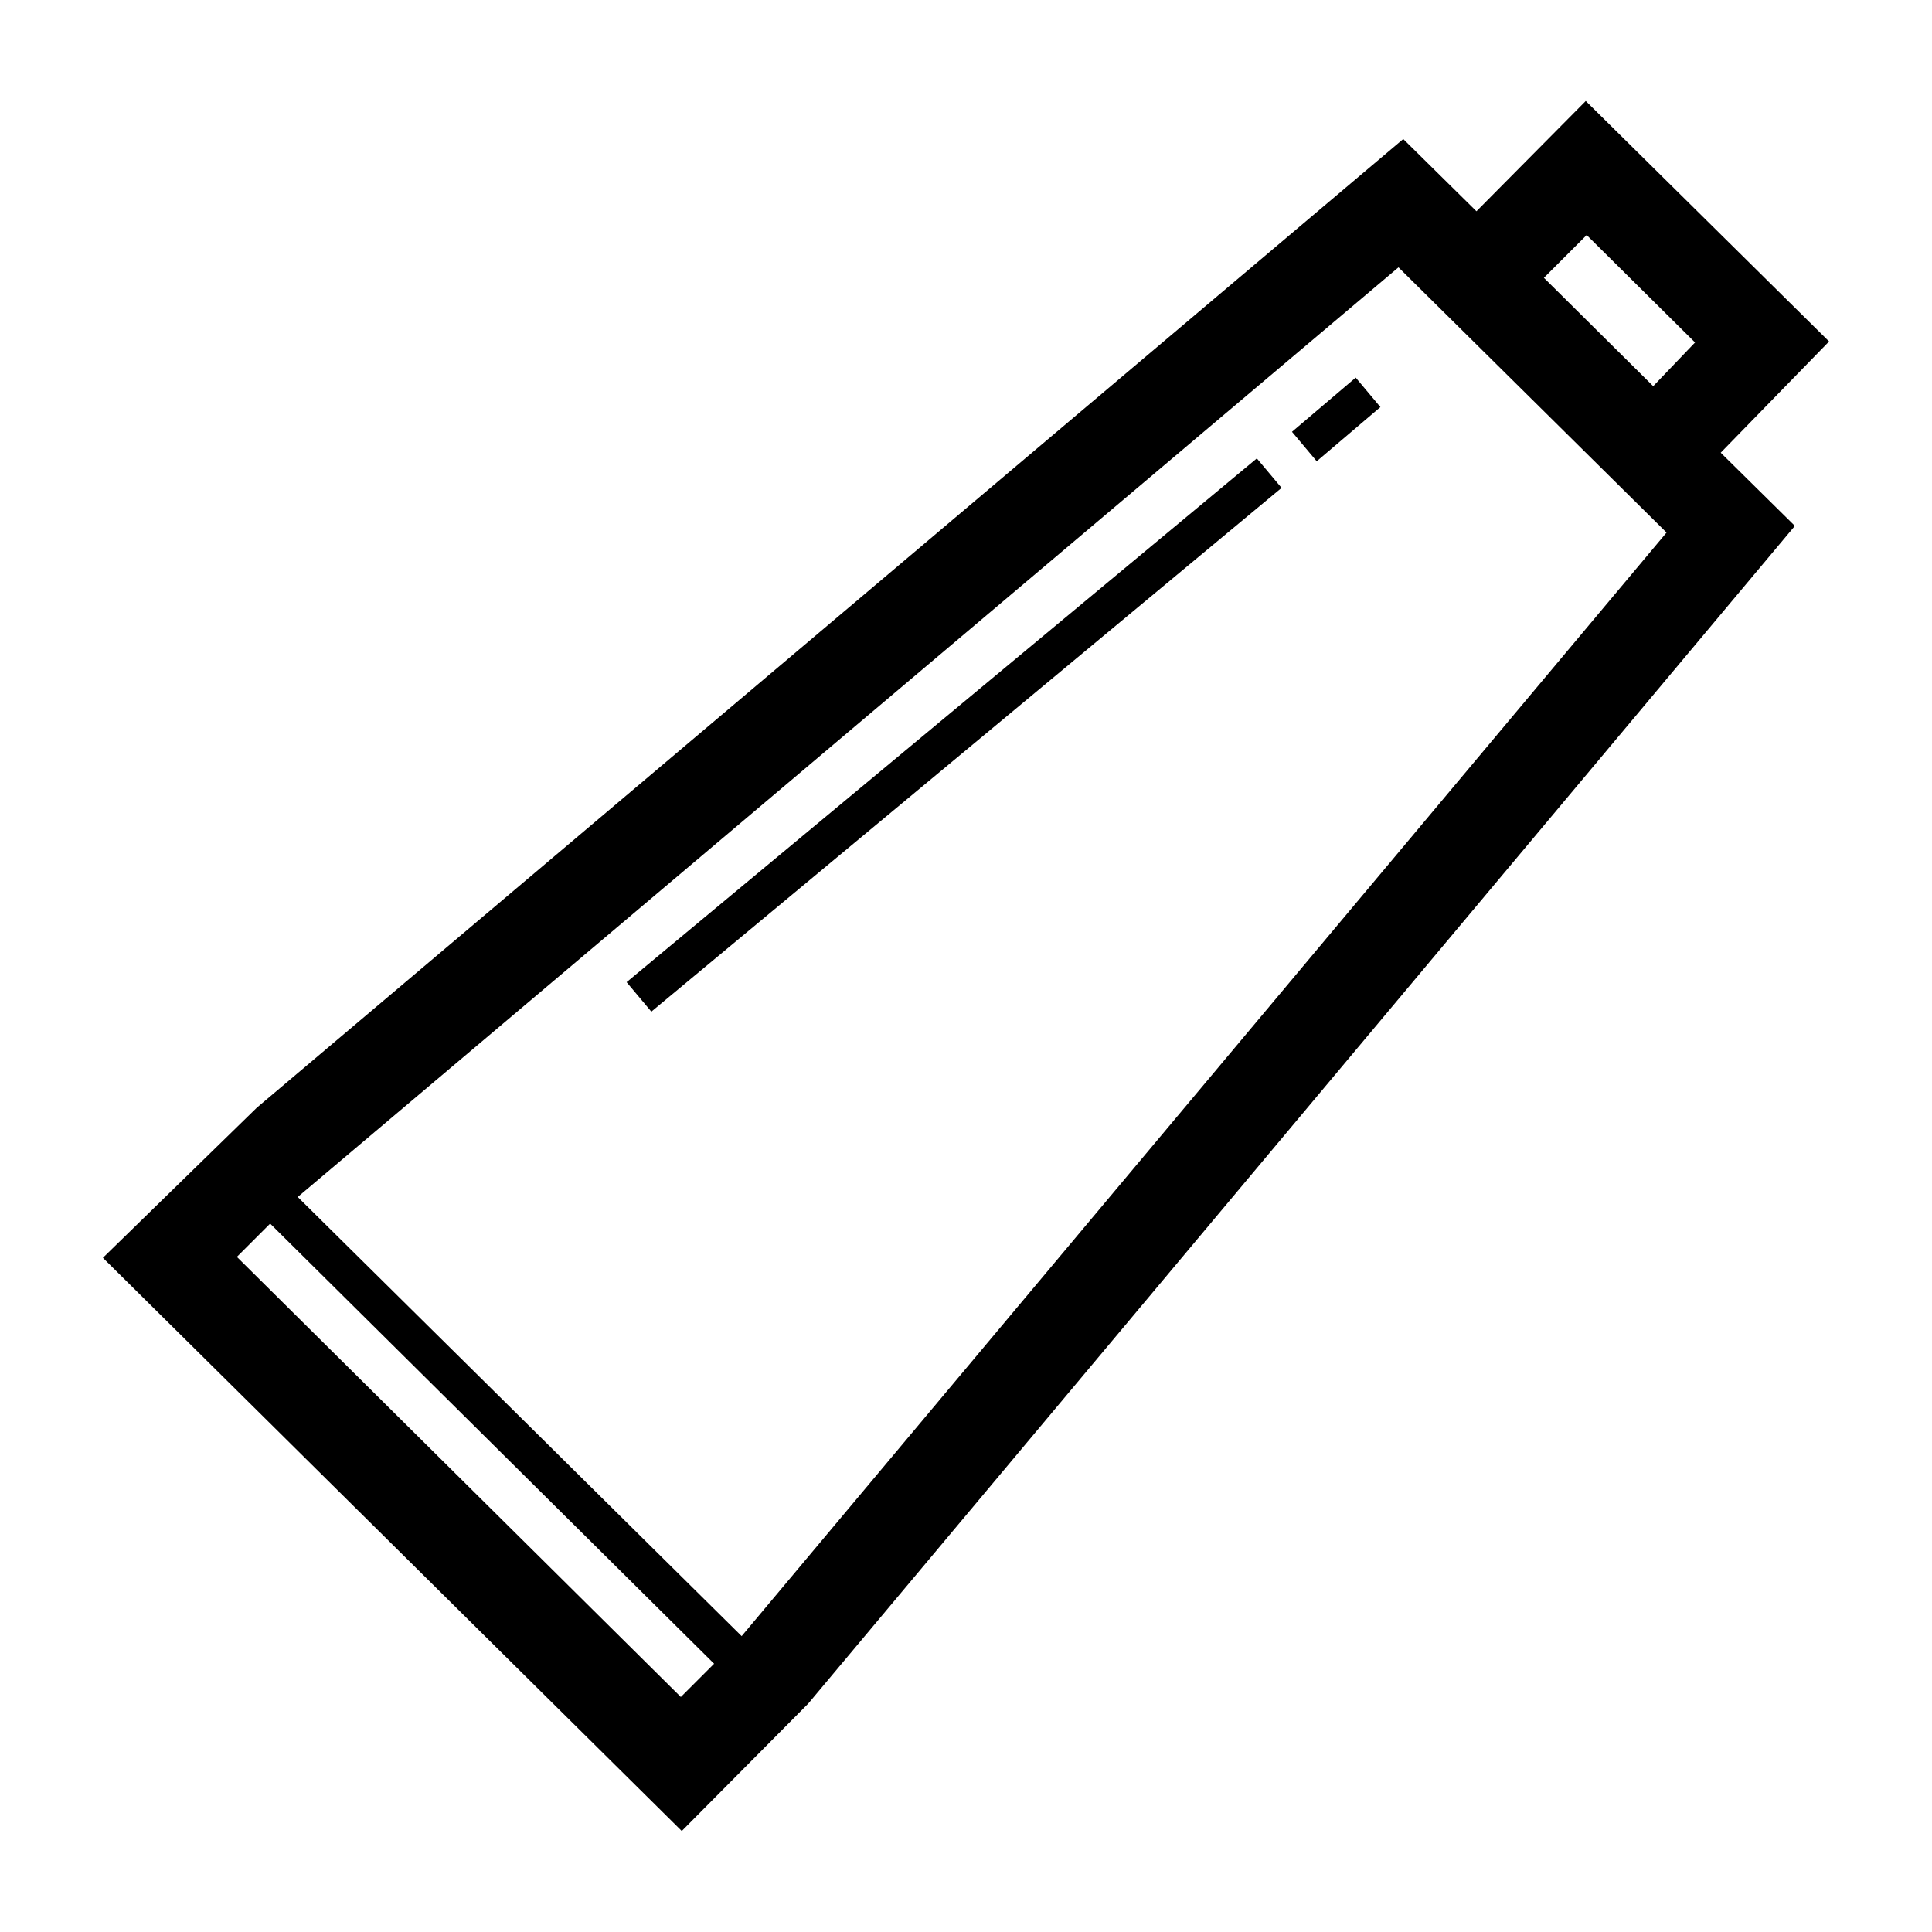 <?xml version="1.0" encoding="UTF-8"?>
<!-- The Best Svg Icon site in the world: iconSvg.co, Visit us! https://iconsvg.co -->
<svg fill="#000000" width="800px" height="800px" version="1.1" viewBox="144 144 512 512" xmlns="http://www.w3.org/2000/svg">
 <path d="m619.66 283.37-261.48 312.11-33.504 33.754-153.41-151.9 40.809-39.801 303.8-256.69 19.398 19.145 28.969-29.223 64.484 63.73-28.719 29.477zm-55.176-77.082-11.336 11.336 28.969 28.719 11.09-11.586zm-54.66 45.594-16.879 14.359-6.555-7.809 16.887-14.359zm-26.191 21.41-167.02 138.8-6.555-7.809 167.02-138.8zm-150.39 311.61-117.65-116.63-8.816 8.816 117.65 116.63zm252.41-299.77-71.039-70.281-291.71 246.36 117.64 116.38z" fill-rule="evenodd"/>
</svg>